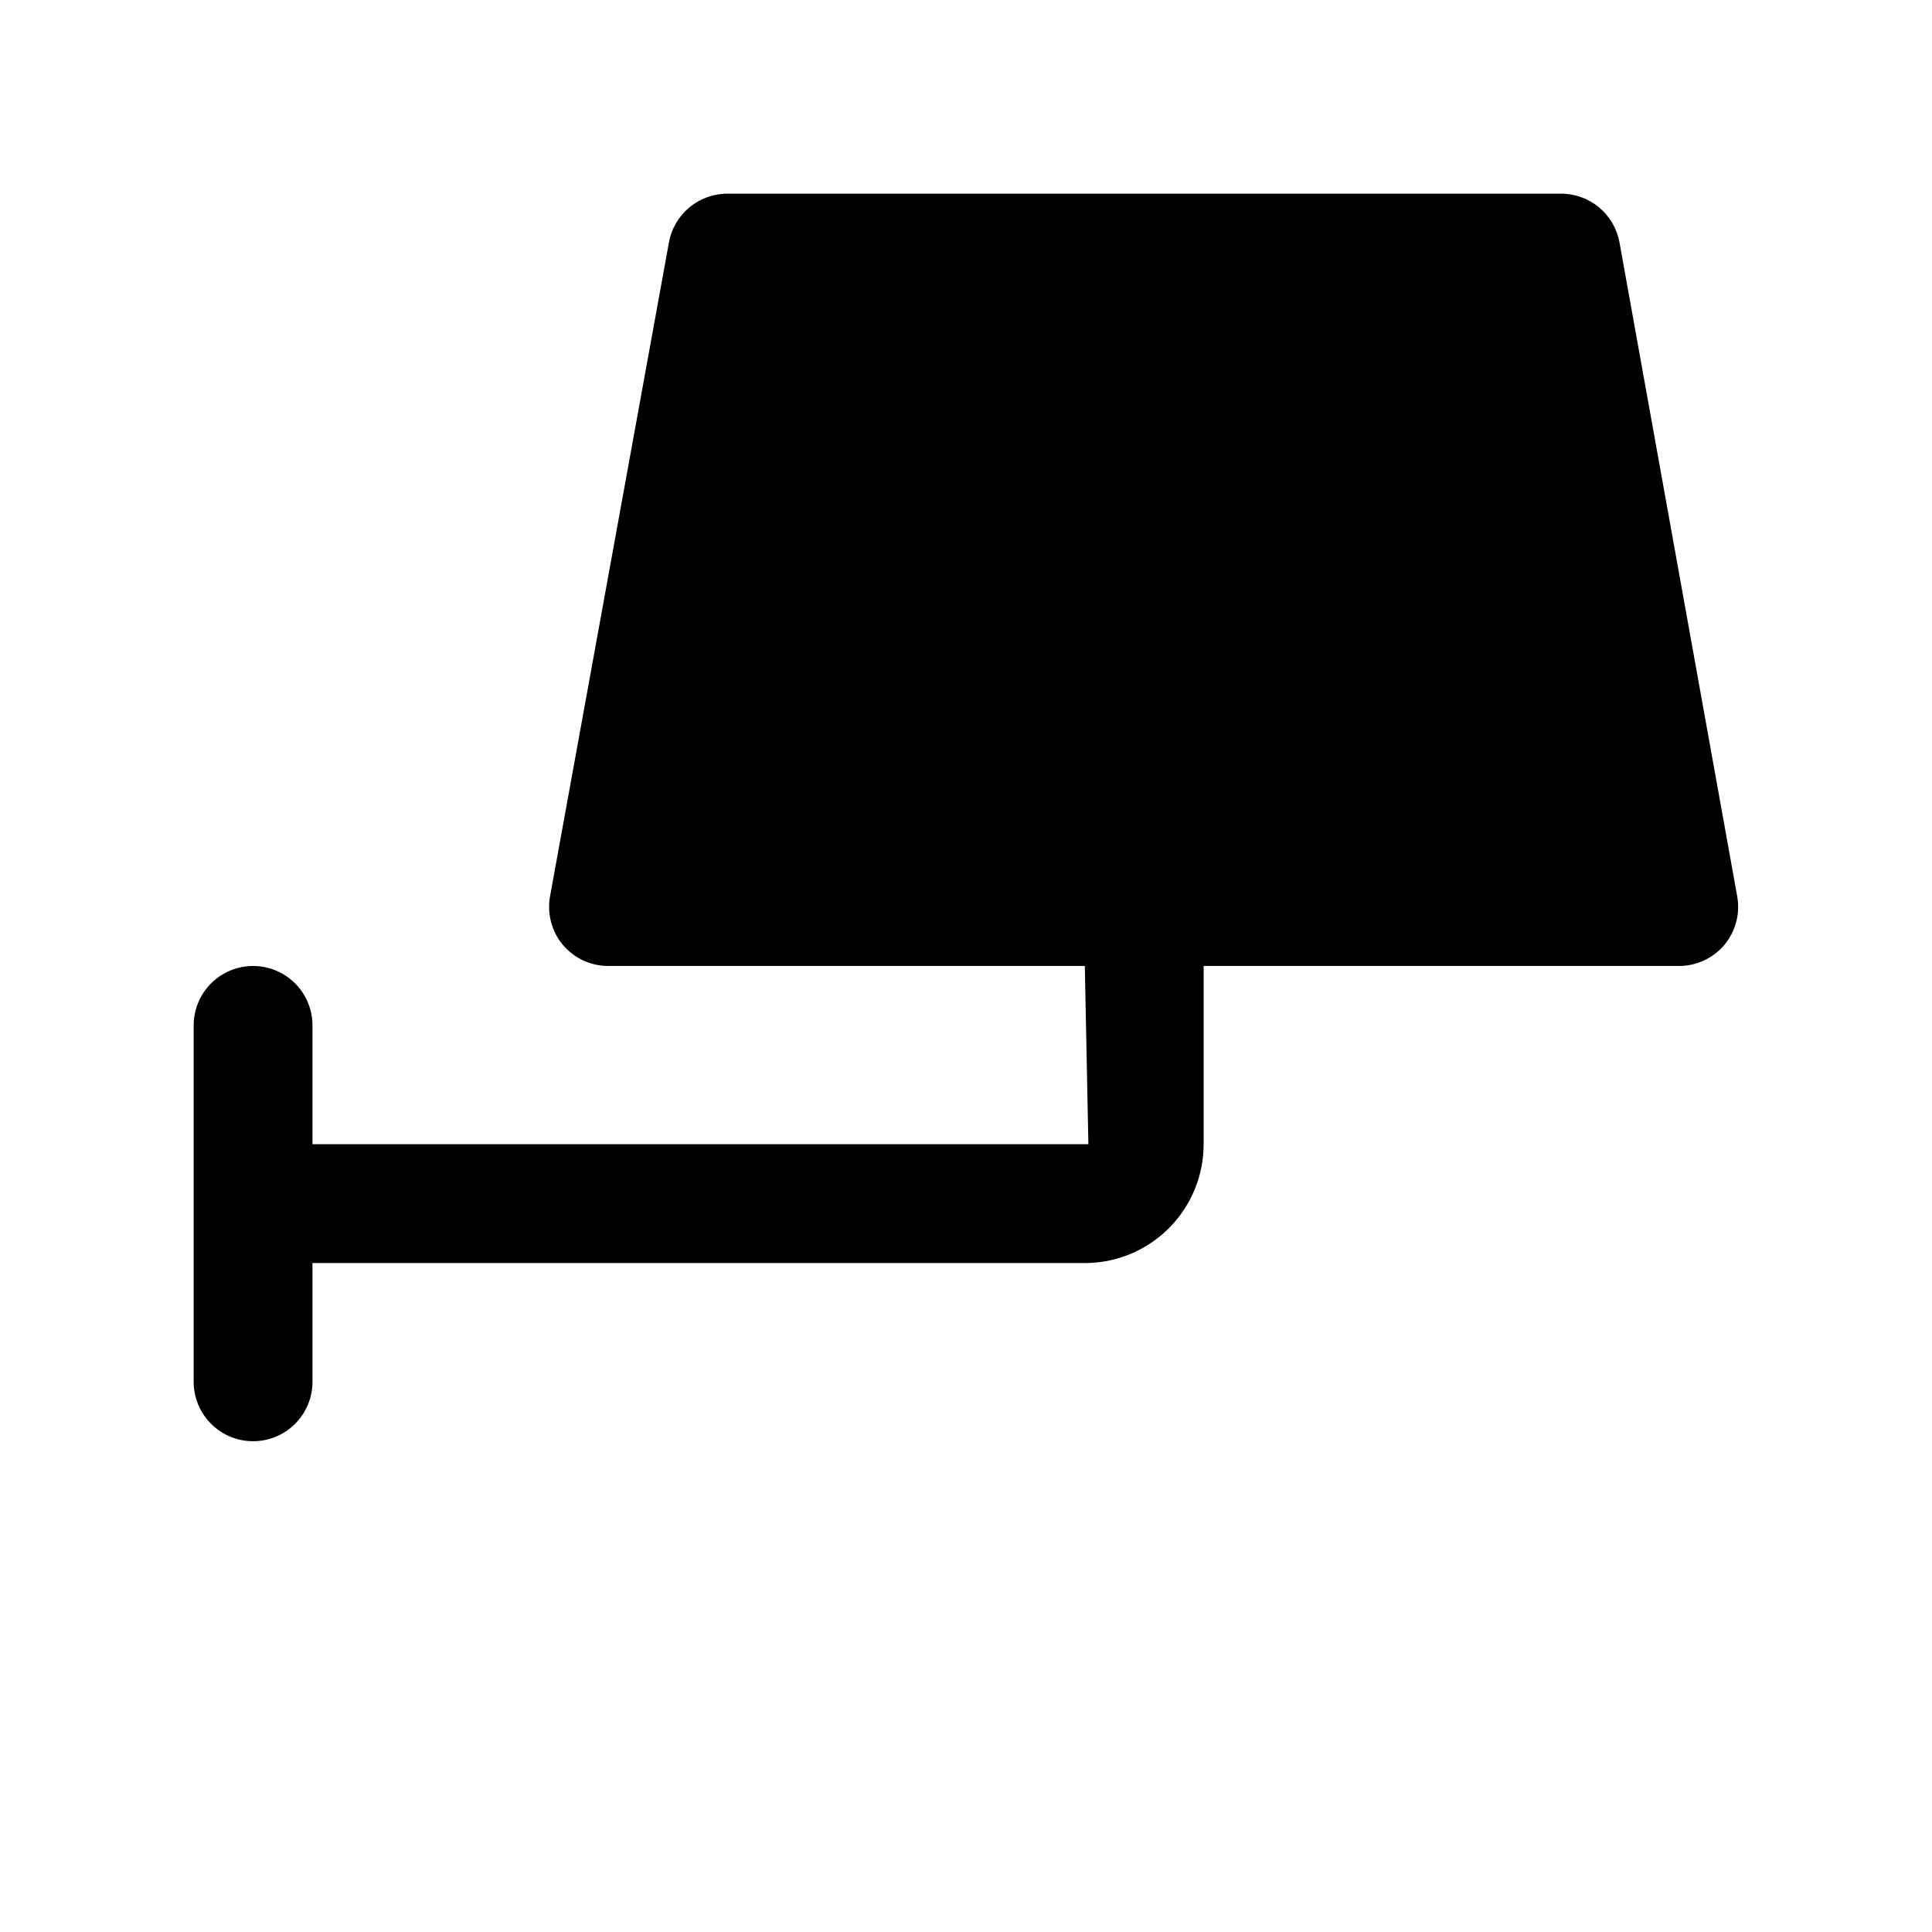 <?xml version="1.0" encoding="UTF-8"?>
<!-- Uploaded to: ICON Repo, www.svgrepo.com, Generator: ICON Repo Mixer Tools -->
<svg fill="#000000" width="800px" height="800px" version="1.1" viewBox="144 144 512 512" xmlns="http://www.w3.org/2000/svg">
 <path d="m573.18 208.23c-0.672-3.668-2.621-6.977-5.504-9.34-2.883-2.363-6.512-3.629-10.242-3.57h-220.41c-3.731-0.059-7.359 1.207-10.242 3.57s-4.832 5.672-5.504 9.34l-31.488 173.18v0.004c-0.863 4.578 0.348 9.309 3.309 12.91 3.066 3.684 7.644 5.769 12.438 5.668h125.95l0.945 47.23h-205.62v-31.488c0-5.625-3-10.82-7.871-13.633s-10.871-2.812-15.742 0c-4.871 2.812-7.875 8.008-7.875 13.633v94.465c0 5.625 3.004 10.82 7.875 13.633 4.871 2.812 10.871 2.812 15.742 0s7.871-8.008 7.871-13.633v-31.488h205.62c8.188-0.246 15.957-3.672 21.66-9.551 5.699-5.879 8.887-13.746 8.887-21.938v-47.23h125.95-0.004c4.684 0.008 9.129-2.07 12.125-5.668 2.957-3.602 4.168-8.332 3.305-12.91z"/>
</svg>